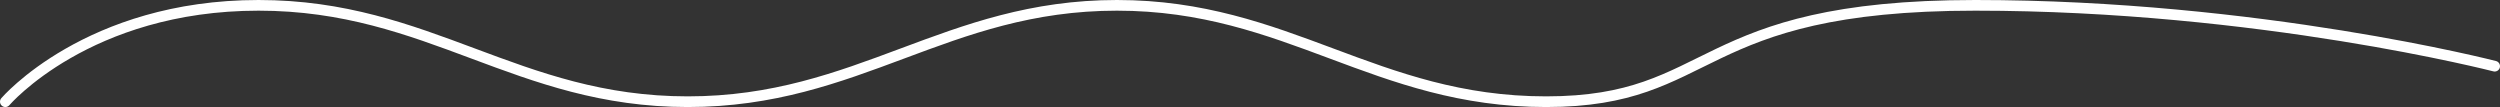 <?xml version="1.0" encoding="UTF-8"?>
<svg id="_レイヤー_1" data-name=" レイヤー 1" xmlns="http://www.w3.org/2000/svg" width="1583.769mm" height="67.808mm" viewBox="0 0 4489.424 192.211">
  <rect x="0" y="0" width="4489.424" height="192.211" fill="#333333" stroke="none"/>
  <defs>
    <style>
      .cls-1 {
        fill: none;
        stroke: #fff;
        stroke-linecap: round;
        stroke-miterlimit: 2.395;
        stroke-width: 19.161px;
      }
    </style>
  </defs>
  <path class="cls-1" d="M9.58,182.63S157.404,9.58,464.349,9.58s463.776,173.049,770.721,173.049S1698.846,9.58,2005.792,9.58s463.776,173.049,770.721,173.049S3038.582,9.58,3547.235,9.58s932.609,109.279,932.609,109.279"/>
</svg>